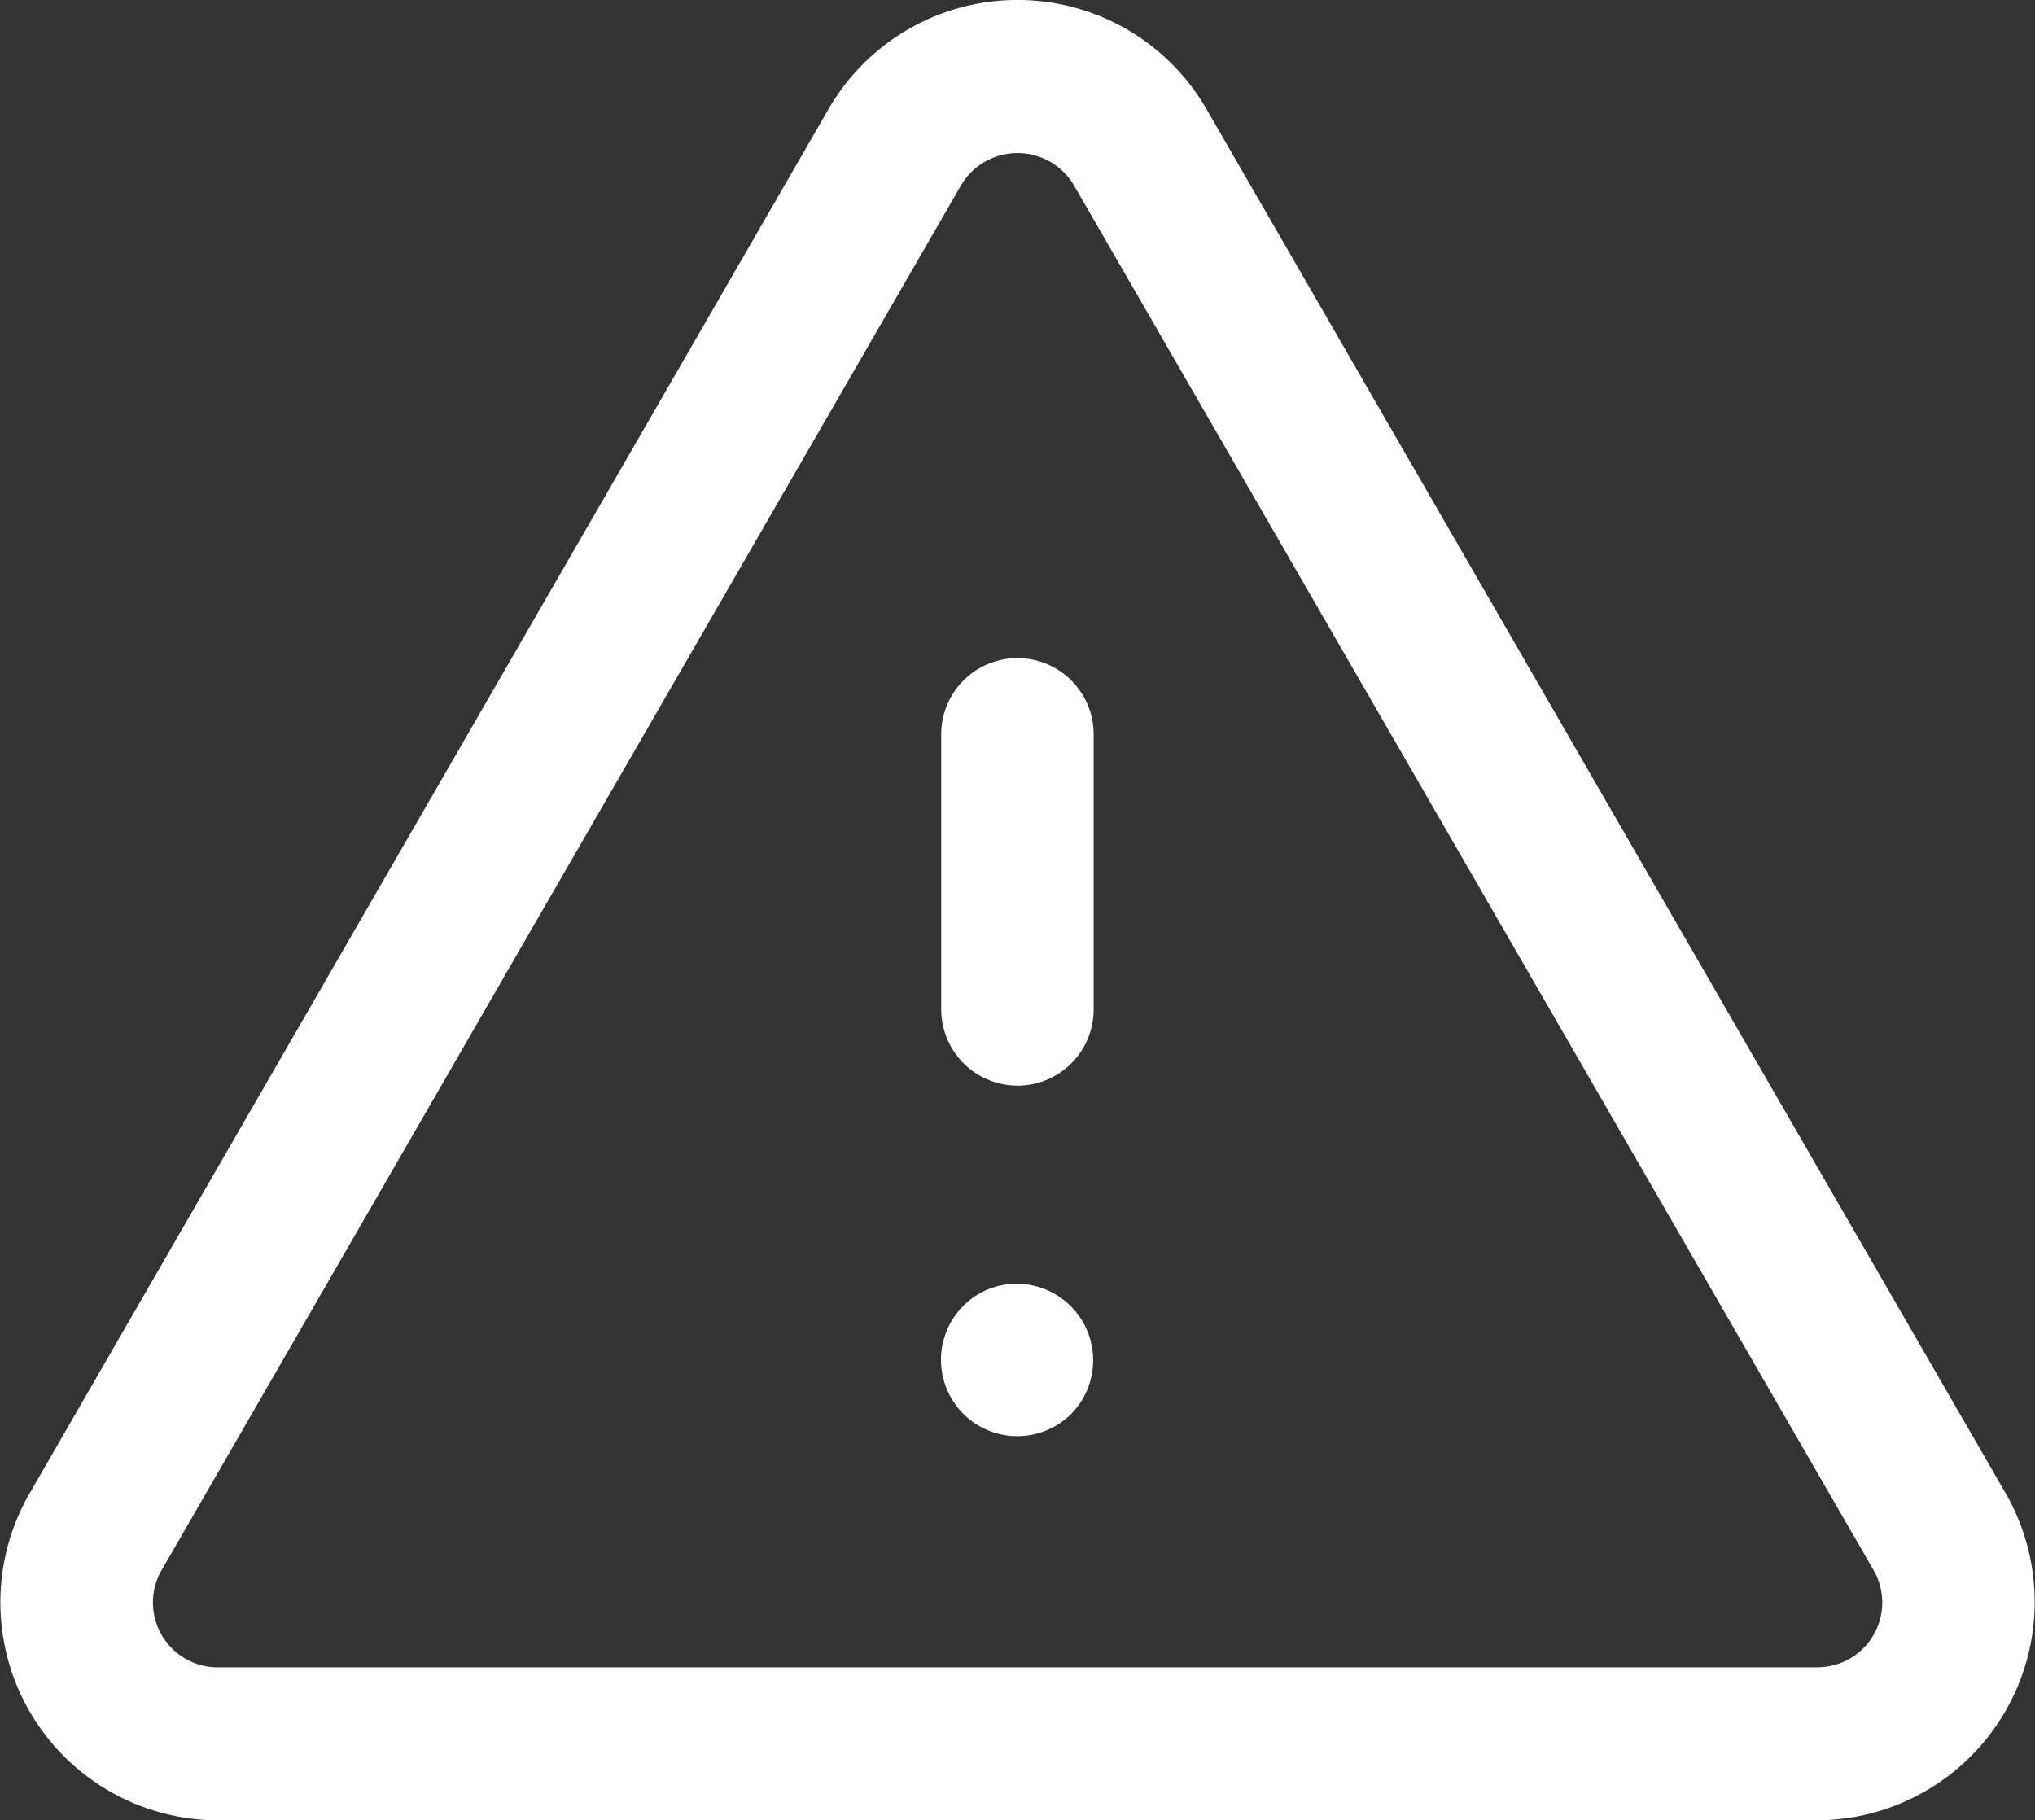 <svg id="Group_21885" data-name="Group 21885" xmlns="http://www.w3.org/2000/svg" xmlns:xlink="http://www.w3.org/1999/xlink" width="26.315" height="23.54" viewBox="0 0 26.315 23.54">
  <rect x="0" y="0" width="26.315" height="23.54" fill="#333333" stroke="none"/>
  <defs>
    <clipPath id="clip-path">
      <rect id="Rectangle_15611" data-name="Rectangle 15611" width="26.315" height="23.54" fill="#fff"/>
    </clipPath>
  </defs>
  <g id="Group_21885-2" data-name="Group 21885" clip-path="url(#clip-path)">
    <path id="Path_43814" data-name="Path 43814" d="M25.935,19.309h0L15.6,1.408a2.821,2.821,0,0,0-4.885,0L.384,19.309a2.818,2.818,0,0,0,2.44,4.23H23.491a2.823,2.823,0,0,0,2.444-4.23m-2.444,2.252H2.824a.838.838,0,0,1-.73-1.264l5.166-8.951L12.425,2.4a.847.847,0,0,1,1.465,0L24.225,20.3h0a.837.837,0,0,1-.734,1.26" transform="translate(0 0.001)" fill="#fff" fill-rule="evenodd"/>
    <path id="Path_43815" data-name="Path 43815" d="M87.909,119.077a.987.987,0,1,0,1.076,1.609.989.989,0,0,0-1.076-1.609" transform="translate(-75.131 -102.404)" fill="#fff" fill-rule="evenodd"/>
    <path id="Path_43816" data-name="Path 43816" d="M88.284,66.557a.986.986,0,0,0,.983-.987V62.013a.985.985,0,1,0-1.971,0v3.556a.987.987,0,0,0,.987.987" transform="translate(-75.125 -52.517)" fill="#fff" fill-rule="evenodd"/>
  </g>
</svg>
